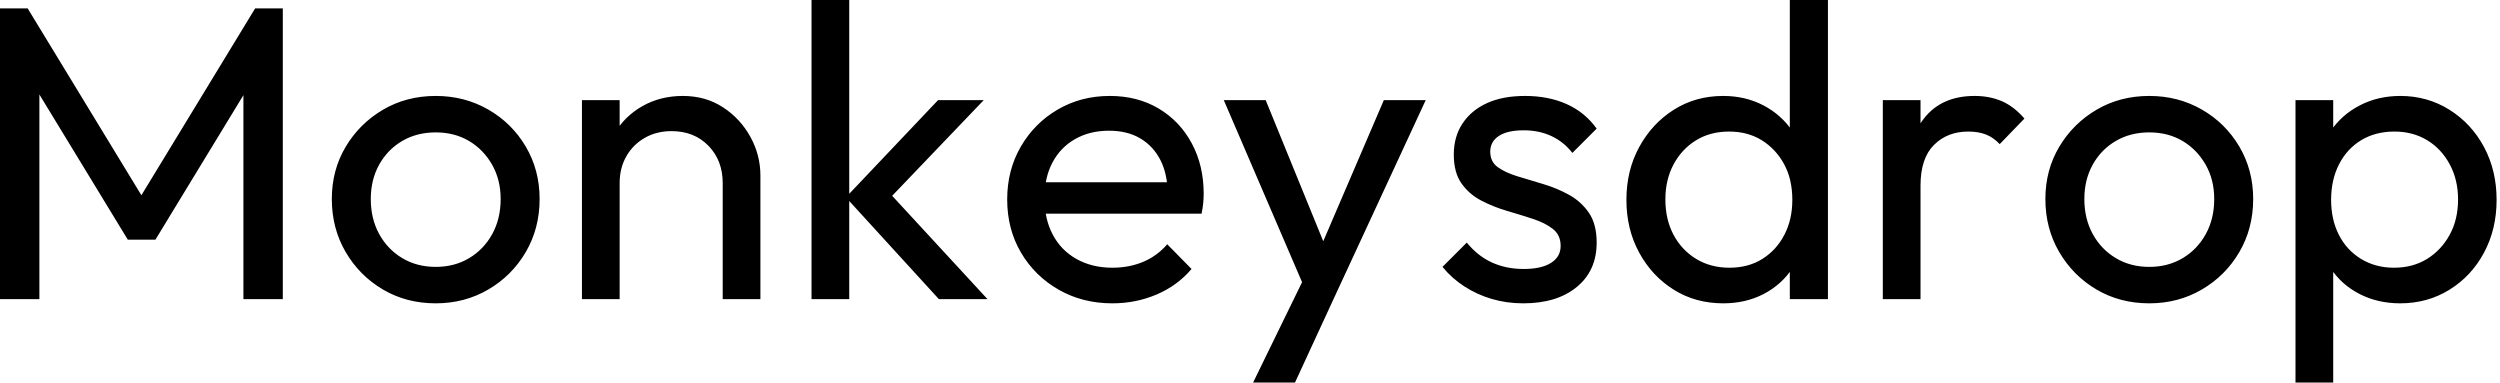 <svg baseProfile="full" height="28" version="1.1" viewBox="0 0 183 28" width="183" xmlns="http://www.w3.org/2000/svg" xmlns:ev="http://www.w3.org/2001/xml-events" xmlns:xlink="http://www.w3.org/1999/xlink"><defs /><g><path d="M2.515 21.897V0.613H4.539L13.555 15.426H12.175L21.192 0.613H23.216V21.897H20.333V5.674L21.008 5.858L13.893 17.542H11.869L4.754 5.858L5.398 5.674V21.897Z M34.41 22.204Q32.263 22.204 30.545 21.192Q28.828 20.18 27.816 18.447Q26.804 16.714 26.804 14.567Q26.804 12.451 27.816 10.749Q28.828 9.047 30.545 8.035Q32.263 7.023 34.41 7.023Q36.526 7.023 38.258 8.02Q39.991 9.016 41.003 10.734Q42.015 12.451 42.015 14.567Q42.015 16.714 41.003 18.447Q39.991 20.18 38.258 21.192Q36.526 22.204 34.41 22.204ZM34.41 19.536Q35.79 19.536 36.863 18.892Q37.936 18.248 38.55 17.128Q39.163 16.009 39.163 14.567Q39.163 13.157 38.535 12.053Q37.906 10.949 36.848 10.32Q35.79 9.691 34.41 9.691Q33.03 9.691 31.956 10.32Q30.883 10.949 30.269 12.053Q29.656 13.157 29.656 14.567Q29.656 16.009 30.269 17.128Q30.883 18.248 31.956 18.892Q33.03 19.536 34.41 19.536Z M55.417 21.897V13.402Q55.417 11.746 54.375 10.673Q53.332 9.599 51.676 9.599Q50.572 9.599 49.713 10.09Q48.854 10.581 48.364 11.439Q47.873 12.298 47.873 13.402L46.738 12.758Q46.738 11.102 47.474 9.814Q48.21 8.526 49.529 7.774Q50.848 7.023 52.504 7.023Q54.16 7.023 55.433 7.851Q56.705 8.679 57.441 10.013Q58.177 11.347 58.177 12.85V21.897ZM45.113 21.897V7.33H47.873V21.897Z M71.242 21.897 64.434 14.445 71.181 7.33H74.524L67.01 15.181L67.133 13.586L74.8 21.897ZM61.919 21.897V0.0H64.679V21.897Z M83.939 22.204Q81.761 22.204 80.013 21.207Q78.265 20.21 77.253 18.493Q76.241 16.775 76.241 14.598Q76.241 12.451 77.238 10.734Q78.234 9.016 79.936 8.02Q81.639 7.023 83.755 7.023Q85.779 7.023 87.327 7.943Q88.876 8.863 89.75 10.488Q90.624 12.114 90.624 14.169Q90.624 14.475 90.594 14.828Q90.563 15.181 90.471 15.641H78.173V13.341H88.999L87.987 14.23Q87.987 12.758 87.465 11.731Q86.944 10.703 85.993 10.136Q85.043 9.568 83.693 9.568Q82.283 9.568 81.209 10.182Q80.136 10.795 79.553 11.899Q78.97 13.003 78.97 14.506Q78.97 16.039 79.584 17.189Q80.197 18.34 81.332 18.968Q82.467 19.597 83.939 19.597Q85.165 19.597 86.193 19.168Q87.22 18.738 87.956 17.88L89.735 19.689Q88.692 20.916 87.174 21.56Q85.656 22.204 83.939 22.204Z M98.414 22.02 92.096 7.33H95.163L99.855 18.83H98.874L103.812 7.33H106.878L100.07 22.02ZM94.243 28.0 98.537 19.198 100.07 22.02 97.31 28.0Z M114.024 22.204Q112.797 22.204 111.709 21.882Q110.62 21.56 109.7 20.962Q108.78 20.364 108.105 19.536L109.884 17.757Q110.681 18.738 111.724 19.214Q112.767 19.689 114.055 19.689Q115.343 19.689 116.048 19.244Q116.754 18.8 116.754 18.002Q116.754 17.205 116.186 16.76Q115.619 16.315 114.729 16.024Q113.84 15.733 112.843 15.441Q111.847 15.15 110.957 14.69Q110.068 14.23 109.501 13.433Q108.933 12.635 108.933 11.317Q108.933 9.998 109.577 9.032Q110.221 8.066 111.371 7.544Q112.521 7.023 114.147 7.023Q115.864 7.023 117.198 7.621Q118.532 8.219 119.391 9.415L117.612 11.194Q116.999 10.396 116.094 9.967Q115.189 9.538 114.055 9.538Q112.859 9.538 112.23 9.952Q111.601 10.366 111.601 11.102Q111.601 11.838 112.153 12.237Q112.705 12.635 113.61 12.911Q114.515 13.187 115.496 13.479Q116.478 13.77 117.367 14.261Q118.256 14.751 118.824 15.579Q119.391 16.407 119.391 17.757Q119.391 19.812 117.934 21.008Q116.478 22.204 114.024 22.204Z M128.653 22.204Q126.629 22.204 125.034 21.207Q123.439 20.21 122.504 18.493Q121.568 16.775 121.568 14.629Q121.568 12.482 122.504 10.765Q123.439 9.047 125.034 8.035Q126.629 7.023 128.653 7.023Q130.278 7.023 131.597 7.713Q132.916 8.403 133.728 9.614Q134.541 10.826 134.633 12.421V16.806Q134.541 18.37 133.744 19.597Q132.946 20.824 131.628 21.514Q130.309 22.204 128.653 22.204ZM129.113 19.597Q130.493 19.597 131.52 18.953Q132.548 18.309 133.13 17.189Q133.713 16.07 133.713 14.629Q133.713 13.126 133.115 12.022Q132.517 10.918 131.49 10.274Q130.462 9.63 129.082 9.63Q127.702 9.63 126.659 10.274Q125.617 10.918 125.019 12.037Q124.421 13.157 124.421 14.598Q124.421 16.07 125.019 17.189Q125.617 18.309 126.675 18.953Q127.733 19.597 129.113 19.597ZM136.32 21.897H133.529V17.972L134.05 14.414L133.529 10.887V0.0H136.32Z M140.337 21.897V7.33H143.097V21.897ZM143.097 13.586 142.055 13.126Q142.055 10.335 143.343 8.679Q144.631 7.023 147.054 7.023Q148.158 7.023 149.047 7.406Q149.936 7.79 150.703 8.679L148.894 10.55Q148.434 10.059 147.882 9.844Q147.33 9.63 146.594 9.63Q145.06 9.63 144.079 10.611Q143.097 11.593 143.097 13.586Z M159.842 22.204Q157.696 22.204 155.978 21.192Q154.261 20.18 153.249 18.447Q152.237 16.714 152.237 14.567Q152.237 12.451 153.249 10.749Q154.261 9.047 155.978 8.035Q157.696 7.023 159.842 7.023Q161.958 7.023 163.691 8.02Q165.424 9.016 166.436 10.734Q167.448 12.451 167.448 14.567Q167.448 16.714 166.436 18.447Q165.424 20.18 163.691 21.192Q161.958 22.204 159.842 22.204ZM159.842 19.536Q161.222 19.536 162.296 18.892Q163.369 18.248 163.982 17.128Q164.596 16.009 164.596 14.567Q164.596 13.157 163.967 12.053Q163.338 10.949 162.28 10.32Q161.222 9.691 159.842 9.691Q158.462 9.691 157.389 10.32Q156.315 10.949 155.702 12.053Q155.089 13.157 155.089 14.567Q155.089 16.009 155.702 17.128Q156.315 18.248 157.389 18.892Q158.462 19.536 159.842 19.536Z M178.212 22.204Q176.556 22.204 175.222 21.514Q173.888 20.824 173.091 19.597Q172.294 18.37 172.202 16.806V12.421Q172.294 10.826 173.106 9.614Q173.919 8.403 175.253 7.713Q176.587 7.023 178.212 7.023Q180.206 7.023 181.816 8.035Q183.426 9.047 184.346 10.765Q185.266 12.482 185.266 14.629Q185.266 16.775 184.346 18.493Q183.426 20.21 181.816 21.207Q180.206 22.204 178.212 22.204ZM170.545 28.0V7.33H173.306V11.163L172.784 14.69L173.306 18.248V28.0ZM177.752 19.597Q179.133 19.597 180.175 18.953Q181.218 18.309 181.831 17.189Q182.445 16.07 182.445 14.598Q182.445 13.157 181.831 12.022Q181.218 10.887 180.175 10.258Q179.133 9.63 177.783 9.63Q176.403 9.63 175.36 10.258Q174.318 10.887 173.735 12.022Q173.152 13.157 173.152 14.629Q173.152 16.07 173.72 17.189Q174.287 18.309 175.345 18.953Q176.403 19.597 177.752 19.597Z " fill="rgb(0,0,0)" transform="translate(-2.515, 0)" /></g></svg>